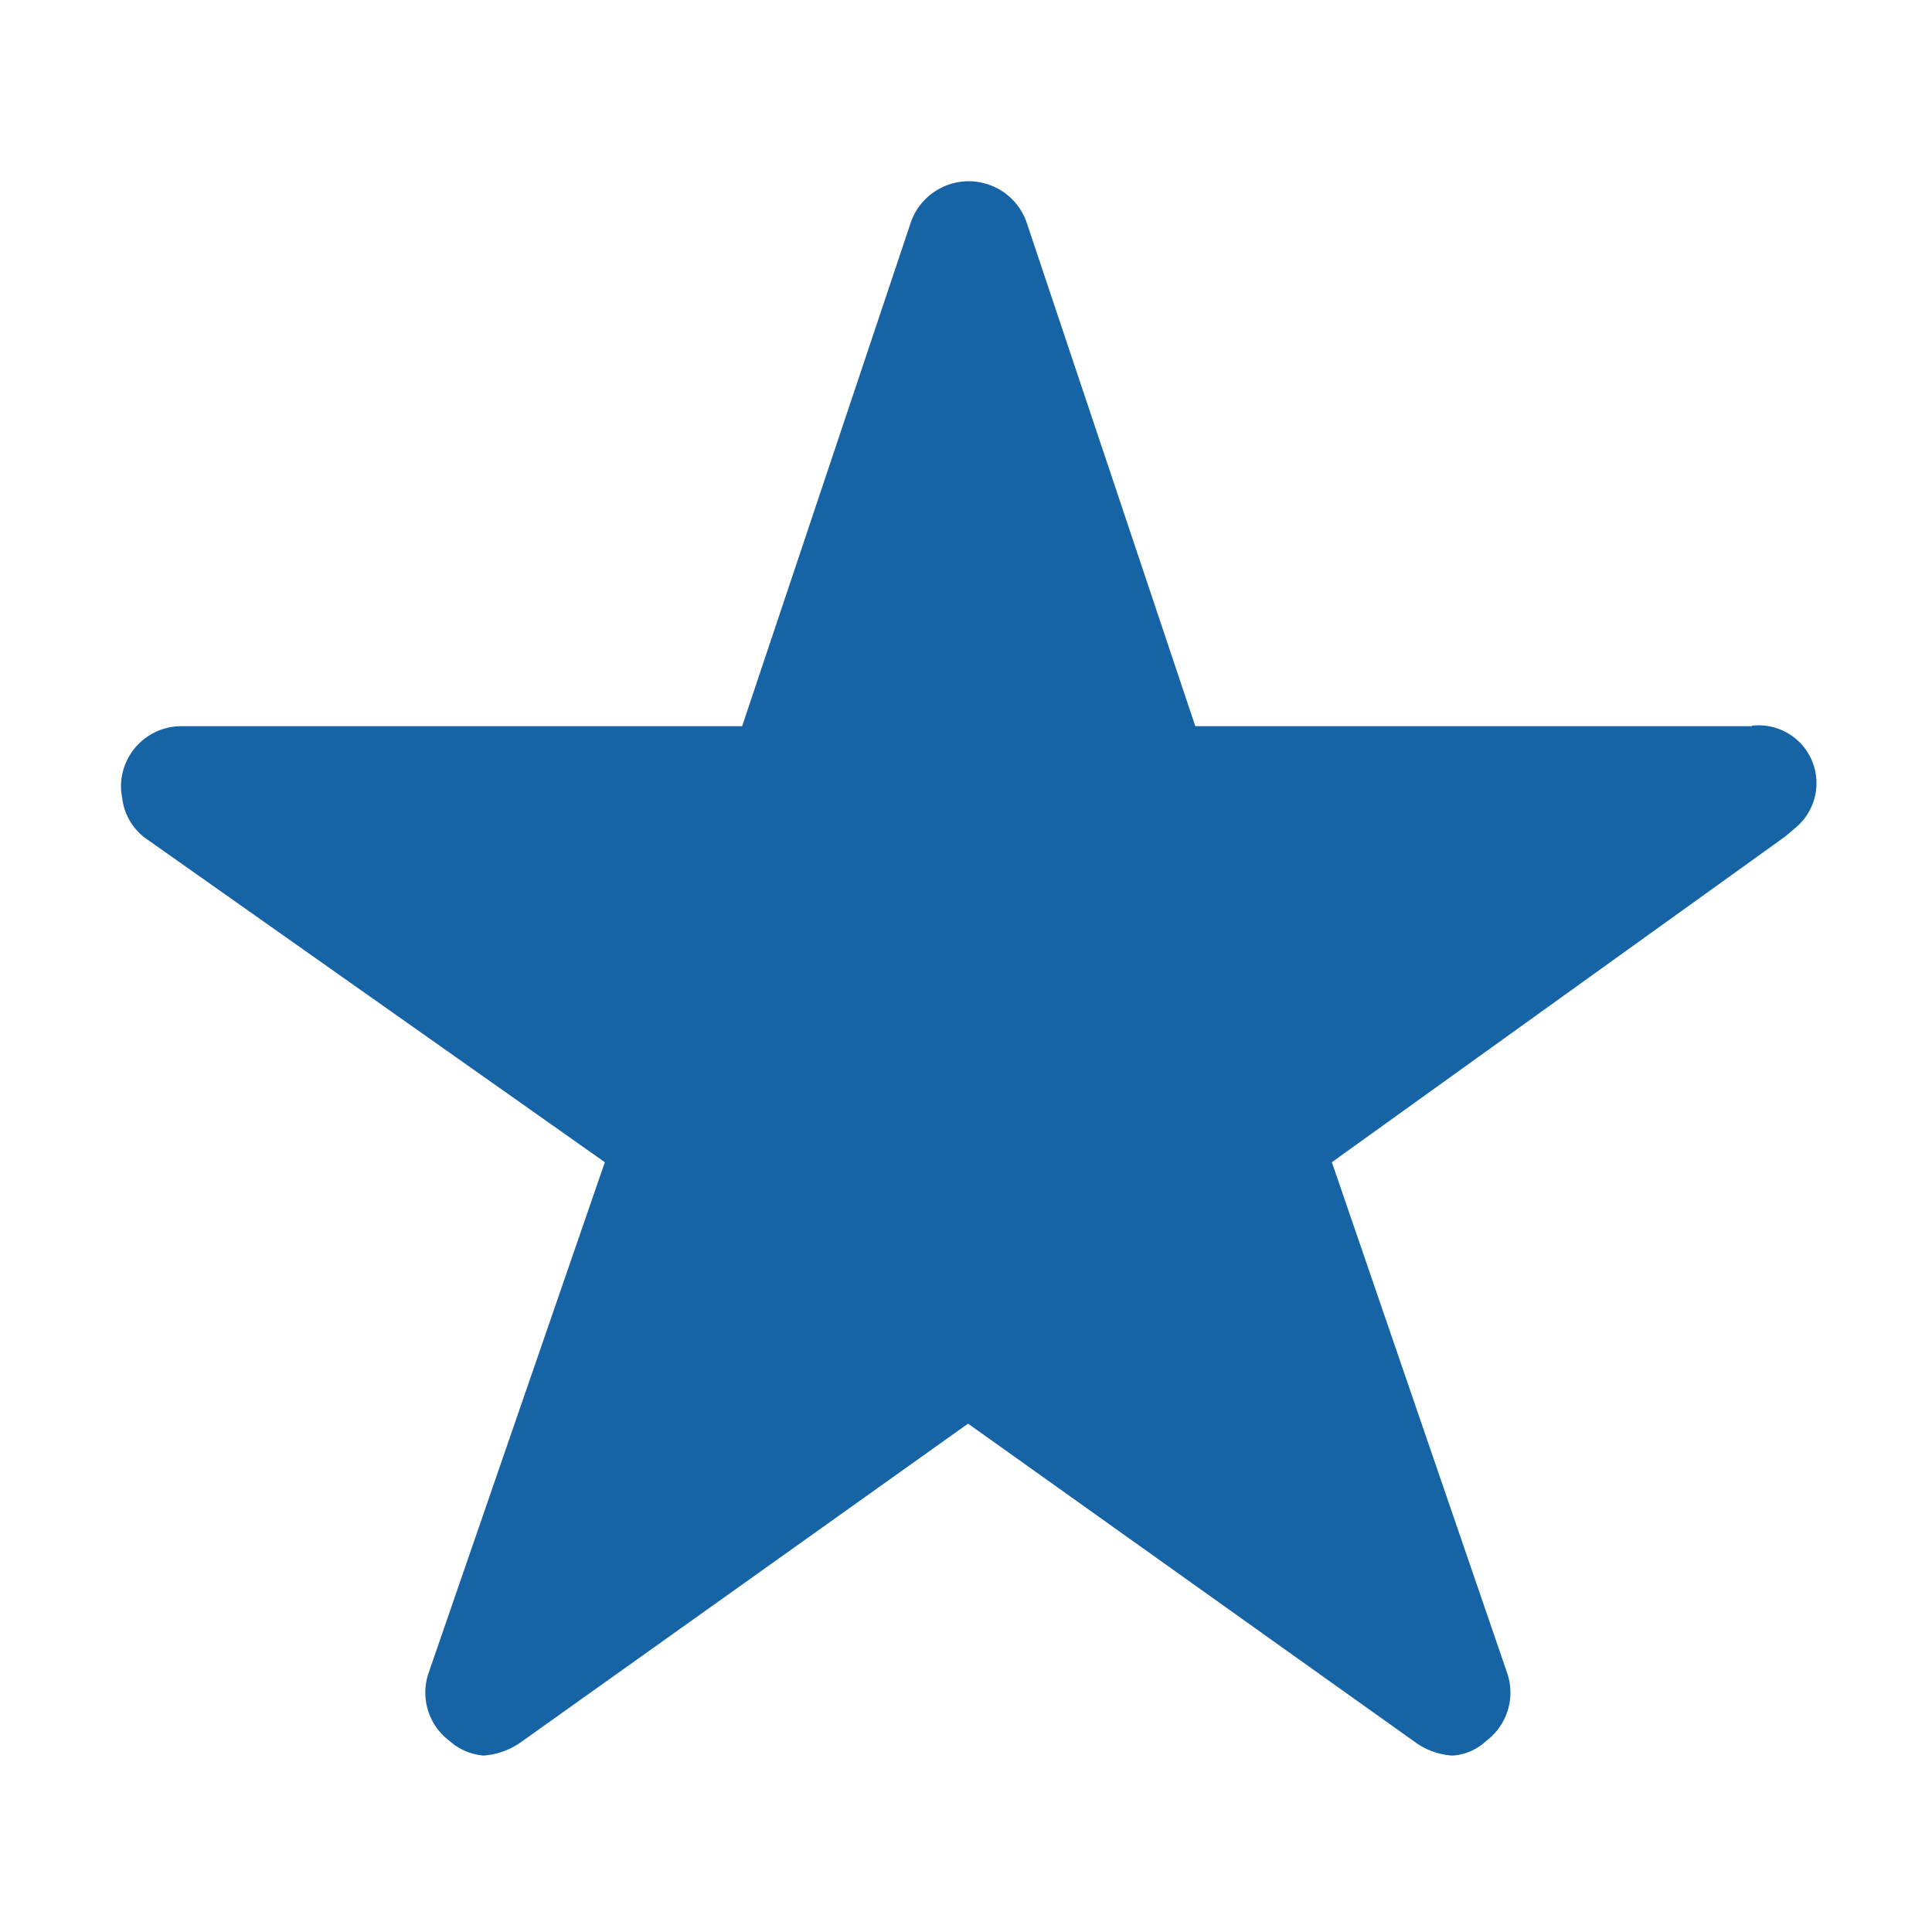 <svg xmlns="http://www.w3.org/2000/svg" width="16" height="16" viewBox="0 0 16 16">
  <g id="Grupo_58664" data-name="Grupo 58664" transform="translate(584 -5781)">
    <path id="Icon_ion-ios-star" data-name="Icon ion-ios-star" d="M15.759,7.889H11.149l-1.4-4.181a.508.508,0,0,0-.953,0l-1.4,4.181H2.752a.5.5,0,0,0-.5.5.369.369,0,0,0,.009.085.482.482,0,0,0,.21.354L6.259,11.5,4.8,15.728a.5.5,0,0,0,.172.564.485.485,0,0,0,.282.122.614.614,0,0,0,.313-.113l3.7-2.636,3.7,2.636a.587.587,0,0,0,.313.113.45.45,0,0,0,.279-.122.5.5,0,0,0,.172-.564L12.28,11.5l3.758-2.7.091-.078a.479.479,0,0,0-.37-.837Z" transform="translate(-585.25 5779.125)" fill="#1664a5"/>
    <rect id="Rectángulo_7211" data-name="Rectángulo 7211" width="16" height="16" transform="translate(-584 5781)" fill="none"/>
  </g>
</svg>
